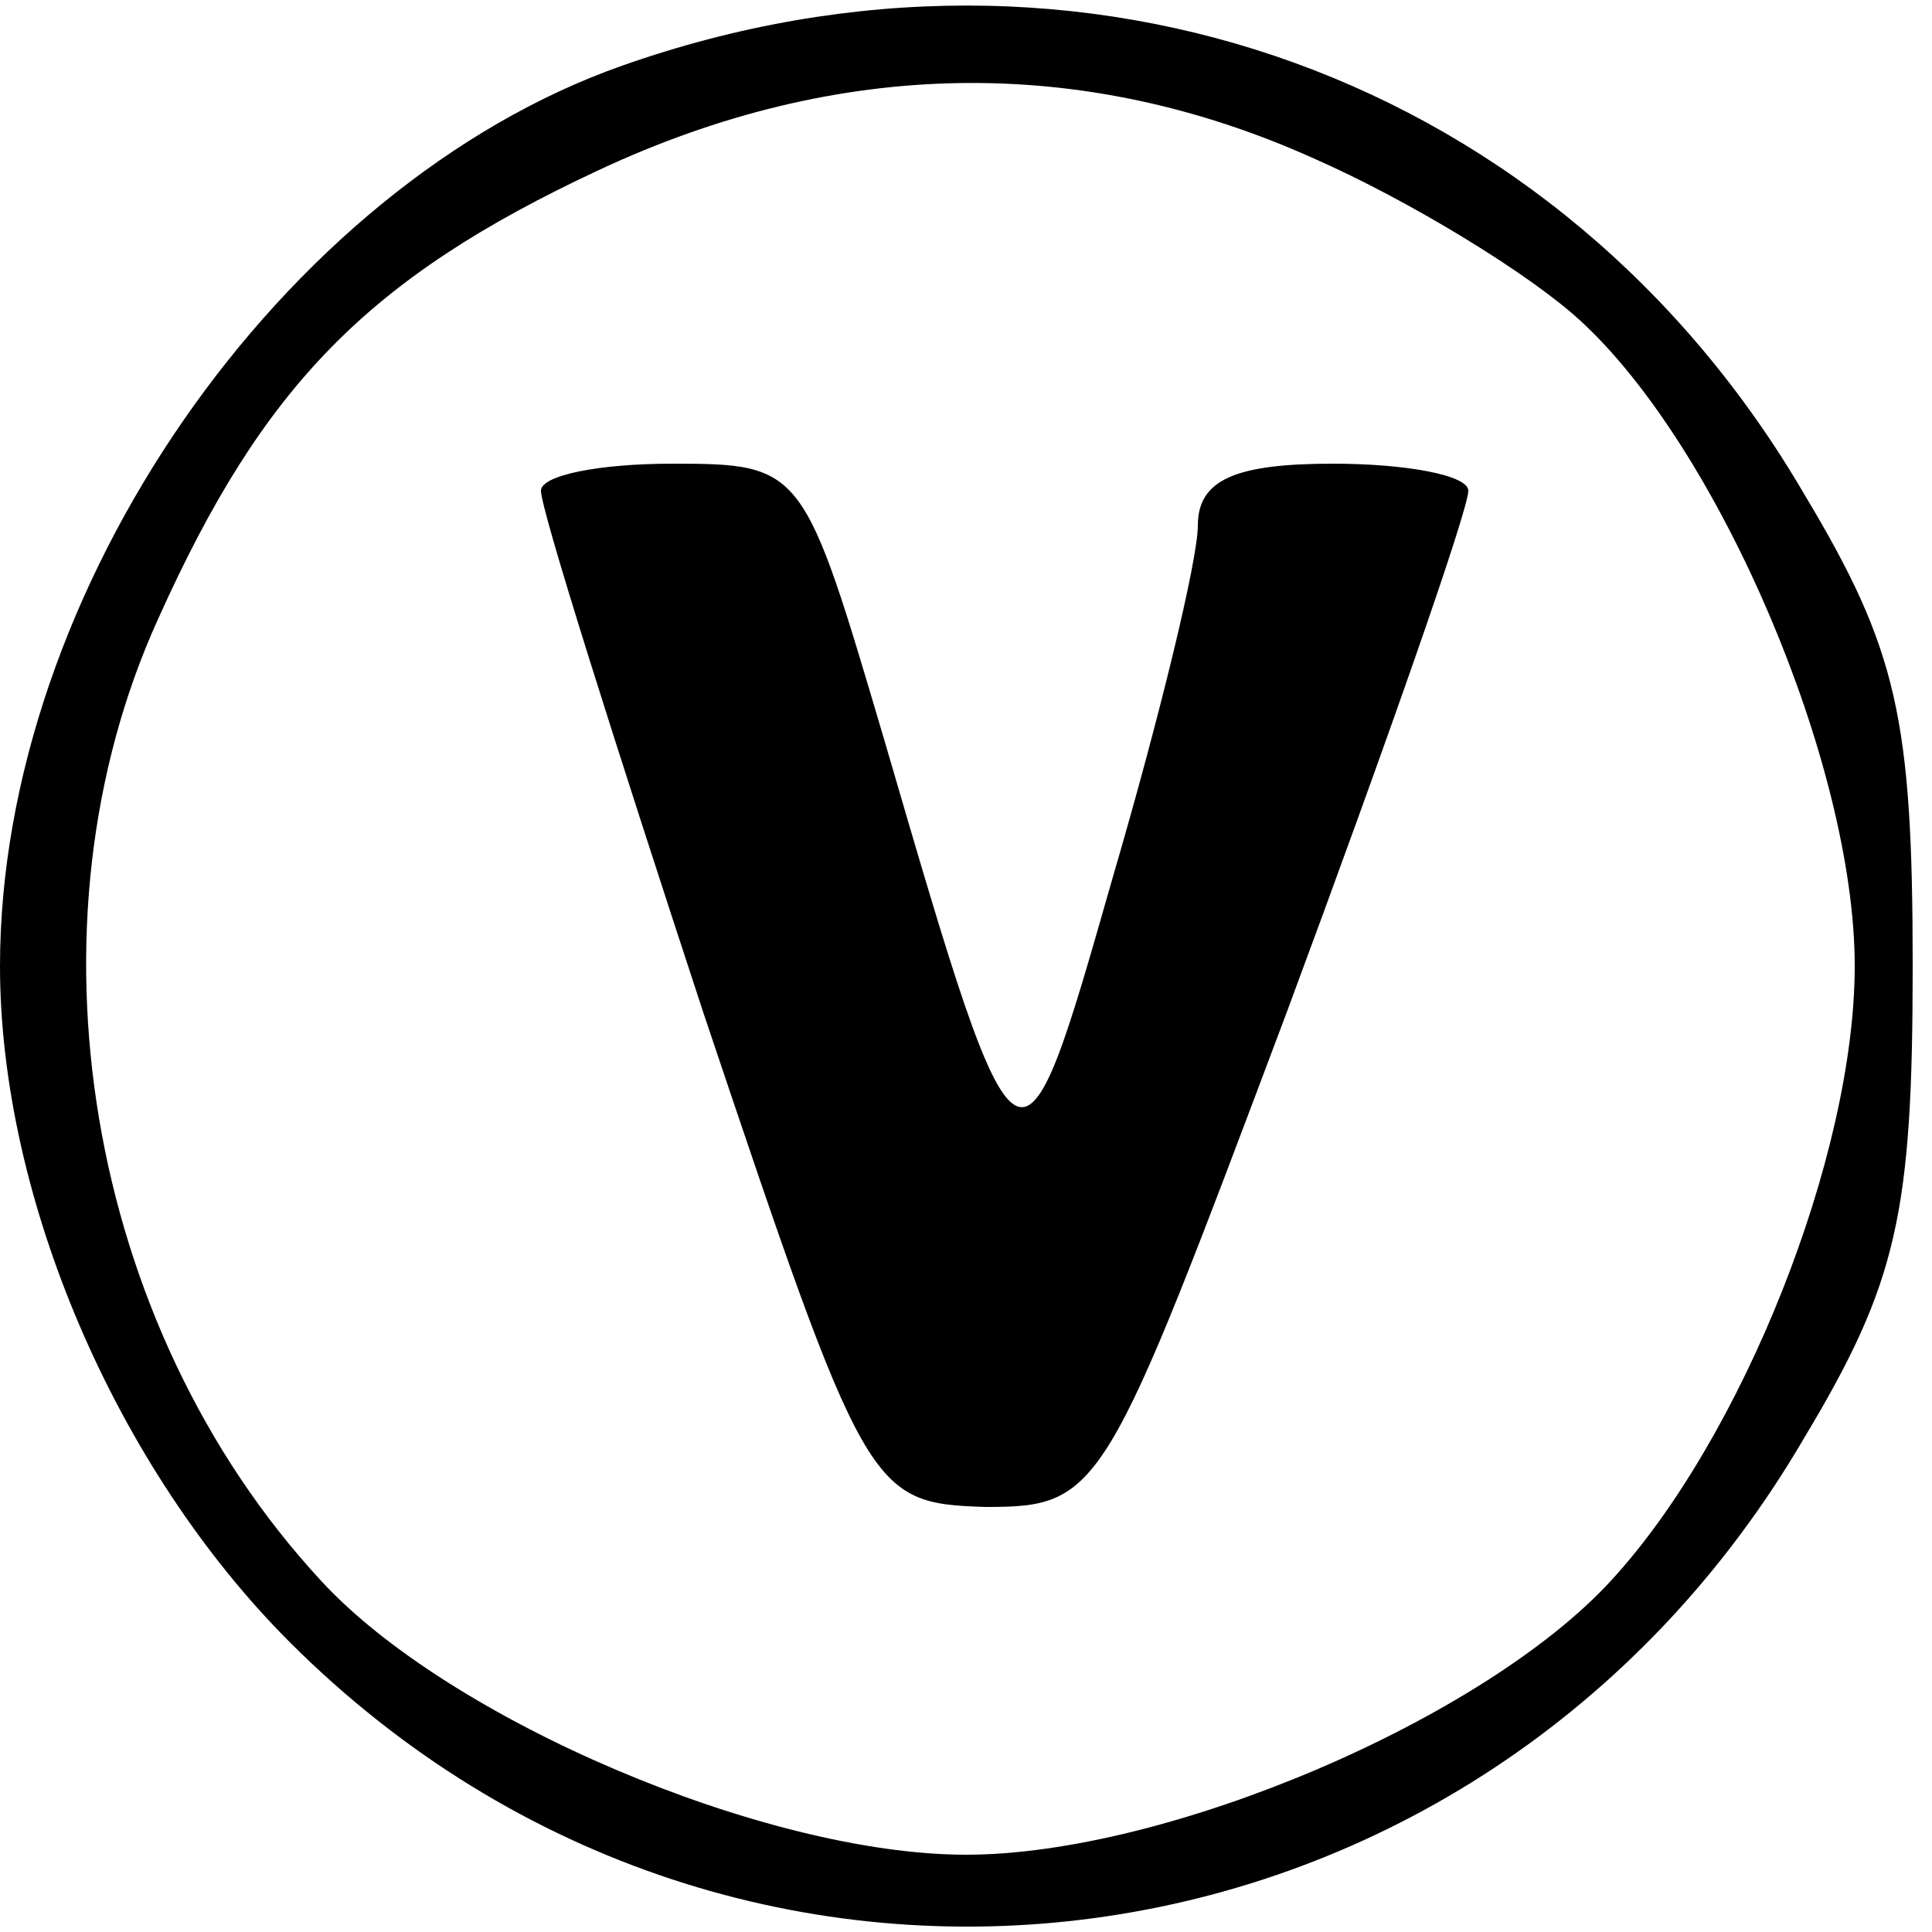 <svg xmlns="http://www.w3.org/2000/svg" width="48" height="48" viewBox="0 0 50 50" preserveAspectRatio="xMidYMid meet" class="colored-icon--app"><g transform="translate(0,50) scale(0.1,-0.1)" fill="#000000" stroke="none"><path d="M161 483 c-88 -31 -161 -136 -161 -233 0 -60 30 -130 75 -175 117 -117 308 -91 392 53 24 40 28 58 28 122 0 64 -4 82 -28 122 -63 108 -187 153 -306 111z m179 -24 c25 -11 56 -30 69 -42 36 -33 71 -115 71 -167 0 -49 -29 -122 -63 -159 -33 -36 -115 -71 -167 -71 -52 0 -134 35 -167 71 -61 66 -78 170 -42 249 27 60 54 88 114 116 62 29 125 30 185 3z"></path><path d="M140 373 c0 -5 19 -65 42 -135 42 -125 43 -127 73 -128 30 0 31 3 78 128 26 70 47 130 47 135 0 4 -16 7 -35 7 -25 0 -35 -4 -35 -16 0 -9 -10 -50 -22 -91 -24 -84 -24 -85 -59 35 -21 71 -21 72 -55 72 -19 0 -34 -3 -34 -7z"></path></g></svg>